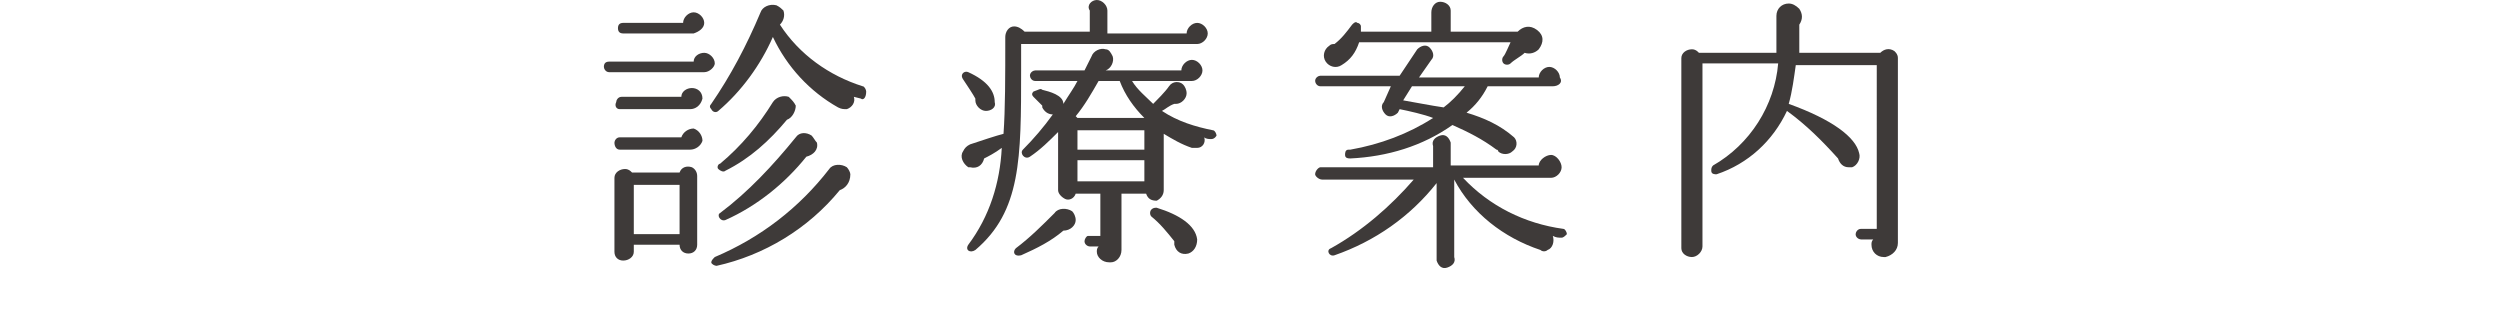 <?xml version="1.0" encoding="utf-8"?>
<!-- Generator: Adobe Illustrator 21.1.0, SVG Export Plug-In . SVG Version: 6.00 Build 0)  -->
<svg version="1.1" id="レイヤー_1" xmlns="http://www.w3.org/2000/svg" xmlns:xlink="http://www.w3.org/1999/xlink" x="0px"
	 y="0px" viewBox="0 0 142 18" style="enable-background:new 0 0 142 18;" xml:space="preserve">
<style type="text/css">
	.st0{fill:#3E3A39;}
</style>
<title>m_nav4</title>
<g id="レイヤー_2">
	<g id="main_menu">
		<path class="st0" d="M40,4.1h-5.4c-0.2,0-0.3-0.2-0.3-0.3c0,0,0,0,0,0c0-0.2,0.1-0.3,0.3-0.3c0,0,0,0,0,0h4.8
			c0-0.3,0.3-0.5,0.6-0.5c0.3,0,0.6,0.3,0.6,0.6C40.6,3.8,40.3,4.1,40,4.1z M39.2,6.2h-4C35,6.2,34.9,6,35,5.8
			c0-0.1,0.1-0.3,0.3-0.3h3.4c0-0.3,0.3-0.5,0.6-0.5c0.3,0,0.6,0.2,0.6,0.6c0,0,0,0,0,0C39.8,6,39.5,6.2,39.2,6.2
			C39.2,6.2,39.2,6.2,39.2,6.2z M39.2,8.5h-4c-0.2,0-0.3-0.2-0.3-0.4c0-0.1,0.1-0.3,0.3-0.3h3.5c0.1-0.3,0.4-0.5,0.7-0.5
			c0.3,0.1,0.5,0.4,0.5,0.7C39.8,8.3,39.5,8.5,39.2,8.5z M39.6,13.9c0,0.3-0.2,0.5-0.5,0.5c-0.3,0-0.5-0.2-0.5-0.5H36v0.4
			c0,0.3-0.3,0.5-0.6,0.5c0,0,0,0,0,0c-0.3,0-0.5-0.2-0.5-0.5v-4.2c0-0.3,0.3-0.5,0.6-0.5c0.2,0,0.3,0.1,0.4,0.2h2.7
			c0.1-0.3,0.4-0.4,0.7-0.3c0.2,0.1,0.3,0.3,0.3,0.5L39.6,13.9z M39.4,1.9h-4c-0.2,0-0.3-0.1-0.3-0.3c0,0,0,0,0,0
			c0-0.2,0.1-0.3,0.3-0.3c0,0,0,0,0,0h3.4c0-0.3,0.3-0.6,0.6-0.6c0.3,0,0.6,0.3,0.6,0.6C40,1.6,39.7,1.8,39.4,1.9L39.4,1.9z
			 M36,13.3h2.6v-2.8H36V13.3z M47.7,10.8c-1.8,2.2-4.3,3.7-7,4.3c-0.1,0-0.3-0.1-0.3-0.2c0-0.1,0.1-0.2,0.2-0.3
			c2.6-1.1,4.8-2.8,6.5-5c0.2-0.3,0.7-0.3,1-0.1c0.1,0.1,0.2,0.3,0.2,0.4C48.3,10.4,48,10.7,47.7,10.8L47.7,10.8z M48.9,5.6
			l-0.4-0.1c0.1,0.3-0.1,0.6-0.4,0.7c-0.2,0-0.3,0-0.5-0.1c-1.6-0.9-2.9-2.3-3.7-4c-0.7,1.6-1.8,3.1-3.1,4.2
			c-0.1,0.1-0.3,0.1-0.4-0.1c-0.1-0.1-0.1-0.2,0-0.3c1.1-1.6,2-3.3,2.8-5.2c0.1-0.3,0.5-0.5,0.9-0.4c0.2,0.1,0.3,0.2,0.4,0.3
			c0.1,0.3,0,0.6-0.2,0.8c1.1,1.7,2.8,2.9,4.7,3.5c0.1,0,0.2,0.2,0.2,0.3c0,0,0,0,0,0C49.2,5.6,49,5.7,48.9,5.6
			C48.9,5.6,48.9,5.6,48.9,5.6L48.9,5.6z M44.7,6.8C43.7,8,42.6,9,41.2,9.7c-0.1,0.1-0.3,0-0.4-0.1c-0.1-0.1,0-0.3,0.1-0.3
			c1.2-1,2.2-2.2,3-3.5c0.2-0.3,0.6-0.4,0.9-0.3C45,5.7,45.1,5.8,45.2,6C45.2,6.3,45,6.7,44.7,6.8z M45.8,8.9
			c-1.2,1.5-2.8,2.8-4.6,3.6c-0.3,0.1-0.5-0.3-0.3-0.4c1.6-1.2,3-2.7,4.3-4.3c0.2-0.3,0.6-0.3,0.9-0.1c0.1,0.1,0.2,0.3,0.3,0.4
			C46.5,8.5,46.2,8.8,45.8,8.9C45.8,8.9,45.8,8.9,45.8,8.9z"/>
		<path class="st0" d="M68,2.5H58V4c0,5,0,8-2.6,10.2c-0.3,0.2-0.6,0-0.4-0.3c1.2-1.6,1.8-3.5,1.9-5.5c-0.4,0.3-0.8,0.5-1,0.6
			c-0.1,0.4-0.4,0.6-0.8,0.5c0,0-0.1,0-0.1,0c-0.3-0.2-0.5-0.6-0.3-0.9c0.1-0.2,0.2-0.3,0.4-0.4c0.6-0.2,1.5-0.5,1.9-0.6
			c0.1-1.4,0.1-3.2,0.1-5.5c0-0.3,0.2-0.6,0.5-0.6c0.2,0,0.4,0.1,0.6,0.3h3.7V0.6C61.7,0.3,62,0,62.3,0c0.3,0,0.6,0.3,0.6,0.6v1.3
			h4.5c0-0.3,0.3-0.6,0.6-0.6c0.3,0,0.6,0.3,0.6,0.6C68.6,2.2,68.3,2.5,68,2.5C68,2.5,68,2.5,68,2.5z M56,6.3
			c-0.3,0-0.6-0.3-0.6-0.6c0,0,0-0.1,0-0.1c-0.1-0.2-0.5-0.8-0.7-1.1s0.1-0.5,0.3-0.4c1.1,0.5,1.5,1.1,1.5,1.7
			C56.6,6.1,56.3,6.3,56,6.3z M60.4,13.1c-0.7,0.6-1.5,1-2.4,1.4c-0.4,0.1-0.5-0.2-0.3-0.4c0.8-0.6,1.5-1.3,2.2-2
			c0.2-0.3,0.7-0.3,1-0.1c0.1,0.1,0.2,0.3,0.2,0.5C61.1,12.8,60.8,13.1,60.4,13.1C60.4,13.1,60.4,13.1,60.4,13.1L60.4,13.1z
			 M68.8,7.9c-0.1,0-0.3,0-0.4-0.1c0.1,0.3-0.1,0.6-0.4,0.6c-0.1,0-0.2,0-0.3,0c-0.6-0.2-1.1-0.5-1.6-0.8v3.2c0,0.3-0.2,0.5-0.4,0.6
			c-0.3,0-0.5-0.1-0.6-0.4h-1.4v3.2c0,0.4-0.3,0.7-0.6,0.7c0,0,0,0-0.1,0c-0.4,0-0.7-0.3-0.7-0.6c0-0.1,0-0.2,0.1-0.3h-0.5
			c-0.1,0-0.3-0.1-0.3-0.3c0-0.1,0.1-0.3,0.2-0.3c0,0,0,0,0,0h0.7v-2.4h-1.4c-0.1,0.3-0.4,0.4-0.6,0.3c-0.2-0.1-0.4-0.3-0.4-0.5V7.5
			c-0.5,0.5-1,1-1.6,1.4c-0.3,0.2-0.6-0.2-0.4-0.4c0.6-0.6,1.2-1.3,1.7-2c-0.3,0-0.5-0.2-0.6-0.4c0,0,0-0.1,0-0.1l-0.5-0.5
			c-0.1-0.1-0.1-0.2,0-0.3C59,5.1,59.1,5,59.2,5.1c0.4,0.1,1.2,0.3,1.2,0.8C60.7,5.4,61,5,61.2,4.6h-2.4c-0.2,0-0.3-0.2-0.3-0.3
			c0,0,0,0,0,0c0-0.2,0.2-0.3,0.3-0.3h2.8l0.4-0.8c0.1-0.3,0.5-0.5,0.8-0.4C63,2.8,63.1,3,63.2,3.2c0.1,0.3-0.1,0.7-0.4,0.8
			c0,0,0,0,0,0l0,0h4.3c0-0.3,0.3-0.6,0.6-0.6c0.3,0,0.6,0.3,0.6,0.6c0,0.3-0.3,0.6-0.6,0.6c0,0,0,0,0,0h-3.4
			c0.3,0.5,0.8,0.9,1.2,1.3c0.2-0.2,0.7-0.7,0.9-1c0.2-0.3,0.6-0.3,0.8-0.1c0.1,0.1,0.2,0.3,0.2,0.5c0,0.3-0.3,0.6-0.6,0.6
			c0,0-0.1,0-0.1,0c-0.3,0.1-0.5,0.3-0.7,0.4c0.9,0.6,1.9,0.9,2.9,1.1c0.1,0,0.2,0.2,0.2,0.3C69.1,7.7,69,7.9,68.8,7.9
			C68.9,7.9,68.8,7.9,68.8,7.9L68.8,7.9z M65,6.7c-0.6-0.6-1.1-1.3-1.4-2.1h-1.2c-0.4,0.7-0.8,1.4-1.3,2c0,0,0.1,0.1,0.1,0.1L65,6.7
			z M61.2,8.5H65V7.4h-3.8V8.5z M61.2,10.3H65V9.1h-3.8V10.3z M67.5,14.4c-0.4,0.1-0.7-0.1-0.8-0.5c0-0.1,0-0.1,0-0.2
			c-0.4-0.5-0.8-1-1.3-1.4c-0.1-0.1-0.1-0.3,0-0.4c0.1-0.1,0.2-0.1,0.3-0.1c1.3,0.4,2.2,1,2.3,1.8C68,14,67.8,14.3,67.5,14.4
			L67.5,14.4z"/>
		<path class="st0" d="M88.2,4.9h-3.7c-0.3,0.6-0.7,1.1-1.2,1.5c1,0.3,1.9,0.7,2.7,1.4c0.2,0.2,0.2,0.6-0.1,0.8
			c-0.2,0.2-0.6,0.2-0.8,0c0,0,0-0.1-0.1-0.1c-0.8-0.6-1.6-1-2.5-1.4c-1.7,1.2-3.7,1.8-5.8,1.9c-0.1,0-0.3,0-0.3-0.2
			c0-0.1,0-0.3,0.2-0.3c0,0,0.1,0,0.1,0c1.7-0.3,3.3-0.9,4.7-1.8c-0.5-0.2-1.4-0.4-1.9-0.5l-0.1,0.2c-0.2,0.2-0.5,0.3-0.7,0.1
			c-0.2-0.2-0.3-0.5-0.1-0.7l0,0L79,4.9h-4c-0.2,0-0.3-0.2-0.3-0.3c0-0.2,0.2-0.3,0.3-0.3c0,0,0,0,0,0h4.5l1-1.5
			c0.2-0.2,0.5-0.3,0.7-0.1c0.2,0.2,0.3,0.5,0.1,0.7l-0.7,1h6.8c0-0.3,0.3-0.6,0.6-0.6c0.3,0,0.6,0.3,0.6,0.6c0,0,0,0,0,0
			C88.8,4.7,88.5,4.9,88.2,4.9z M88.7,13.5c-0.2,0-0.3,0-0.5-0.1c0.1,0.3,0,0.7-0.3,0.8c-0.1,0.1-0.3,0.1-0.4,0
			c-2.1-0.7-3.9-2.1-4.9-4v4.4c0.1,0.3-0.1,0.5-0.4,0.6c-0.3,0.1-0.5-0.1-0.6-0.4c0-0.1,0-0.1,0-0.2v-4.2c-1.5,1.9-3.5,3.3-5.8,4.1
			c-0.3,0.1-0.5-0.3-0.2-0.4c1.8-1,3.4-2.4,4.7-3.9h-5.2c-0.2,0-0.4-0.2-0.4-0.3c0-0.2,0.2-0.4,0.3-0.4c0,0,0,0,0,0h6.4V8.3
			c-0.1-0.3,0.1-0.5,0.4-0.6s0.5,0.1,0.6,0.4c0,0.1,0,0.1,0,0.2v1.1h5c0-0.3,0.4-0.6,0.7-0.6c0.3,0,0.6,0.4,0.6,0.7
			c0,0.3-0.3,0.6-0.6,0.6h-5c1.5,1.6,3.5,2.6,5.7,2.9c0.1,0,0.2,0.2,0.2,0.3C88.9,13.4,88.8,13.5,88.7,13.5L88.7,13.5z M86.6,3
			c-0.2,0.2-0.6,0.4-0.8,0.6c-0.1,0.1-0.3,0.1-0.4,0c-0.1-0.1-0.1-0.3,0-0.4c0.1-0.1,0.3-0.6,0.4-0.8h-8.6C77,3,76.7,3.4,76.2,3.7
			c-0.3,0.2-0.7,0.1-0.9-0.2c-0.2-0.3-0.1-0.7,0.2-0.9c0.1-0.1,0.2-0.1,0.3-0.1c0.4-0.3,0.7-0.7,1-1.1c0.1-0.1,0.2-0.2,0.3-0.1
			c0.1,0,0.2,0.1,0.2,0.2c0,0.1,0,0.2,0,0.3h4V0.7c0-0.3,0.2-0.6,0.5-0.6c0.3,0,0.6,0.2,0.6,0.5c0,0,0,0.1,0,0.1v1.1h3.8
			c0.3-0.3,0.7-0.4,1.1-0.1s0.4,0.7,0.1,1.1C87.2,3,86.9,3.1,86.6,3z M80.2,4.9l-0.5,0.8c0.6,0.1,1.6,0.3,2.3,0.4
			c0.4-0.3,0.8-0.7,1.2-1.2H80.2z"/>
		<path class="st0" d="M107.8,13.8c0,0.4-0.3,0.7-0.7,0.8c0,0,0,0-0.1,0c-0.4,0-0.7-0.3-0.7-0.7c0-0.1,0-0.2,0.1-0.3h-0.7
			c-0.1,0-0.3-0.1-0.3-0.3c0-0.1,0.1-0.3,0.3-0.3h0.9V3.7H102c-0.1,0.7-0.2,1.5-0.4,2.2c2.5,0.9,3.8,1.9,4,2.8
			c0.1,0.3-0.1,0.7-0.4,0.8c-0.1,0-0.2,0-0.2,0c-0.3,0-0.5-0.2-0.6-0.5c-0.9-1-1.8-1.9-2.9-2.7c-0.8,1.7-2.2,3-4,3.6
			c-0.1,0-0.3,0-0.3-0.2c0-0.1,0-0.2,0.1-0.3c2.1-1.2,3.5-3.4,3.7-5.8h-4.3v10.4c0,0.3-0.3,0.6-0.6,0.6c0,0,0,0,0,0
			c-0.3,0-0.6-0.2-0.6-0.5c0,0,0,0,0,0V3.3c0-0.3,0.3-0.5,0.6-0.5c0.2,0,0.3,0.1,0.4,0.2h4.4V0.9c0-0.4,0.3-0.7,0.7-0.7
			c0.2,0,0.4,0.1,0.6,0.3c0.2,0.3,0.2,0.6,0,0.9c0,0.5,0,1.1,0,1.6h4.6c0.2-0.2,0.5-0.3,0.8-0.1c0.1,0.1,0.2,0.2,0.2,0.4L107.8,13.8
			z"/>
	</g>
</g>
</svg>
